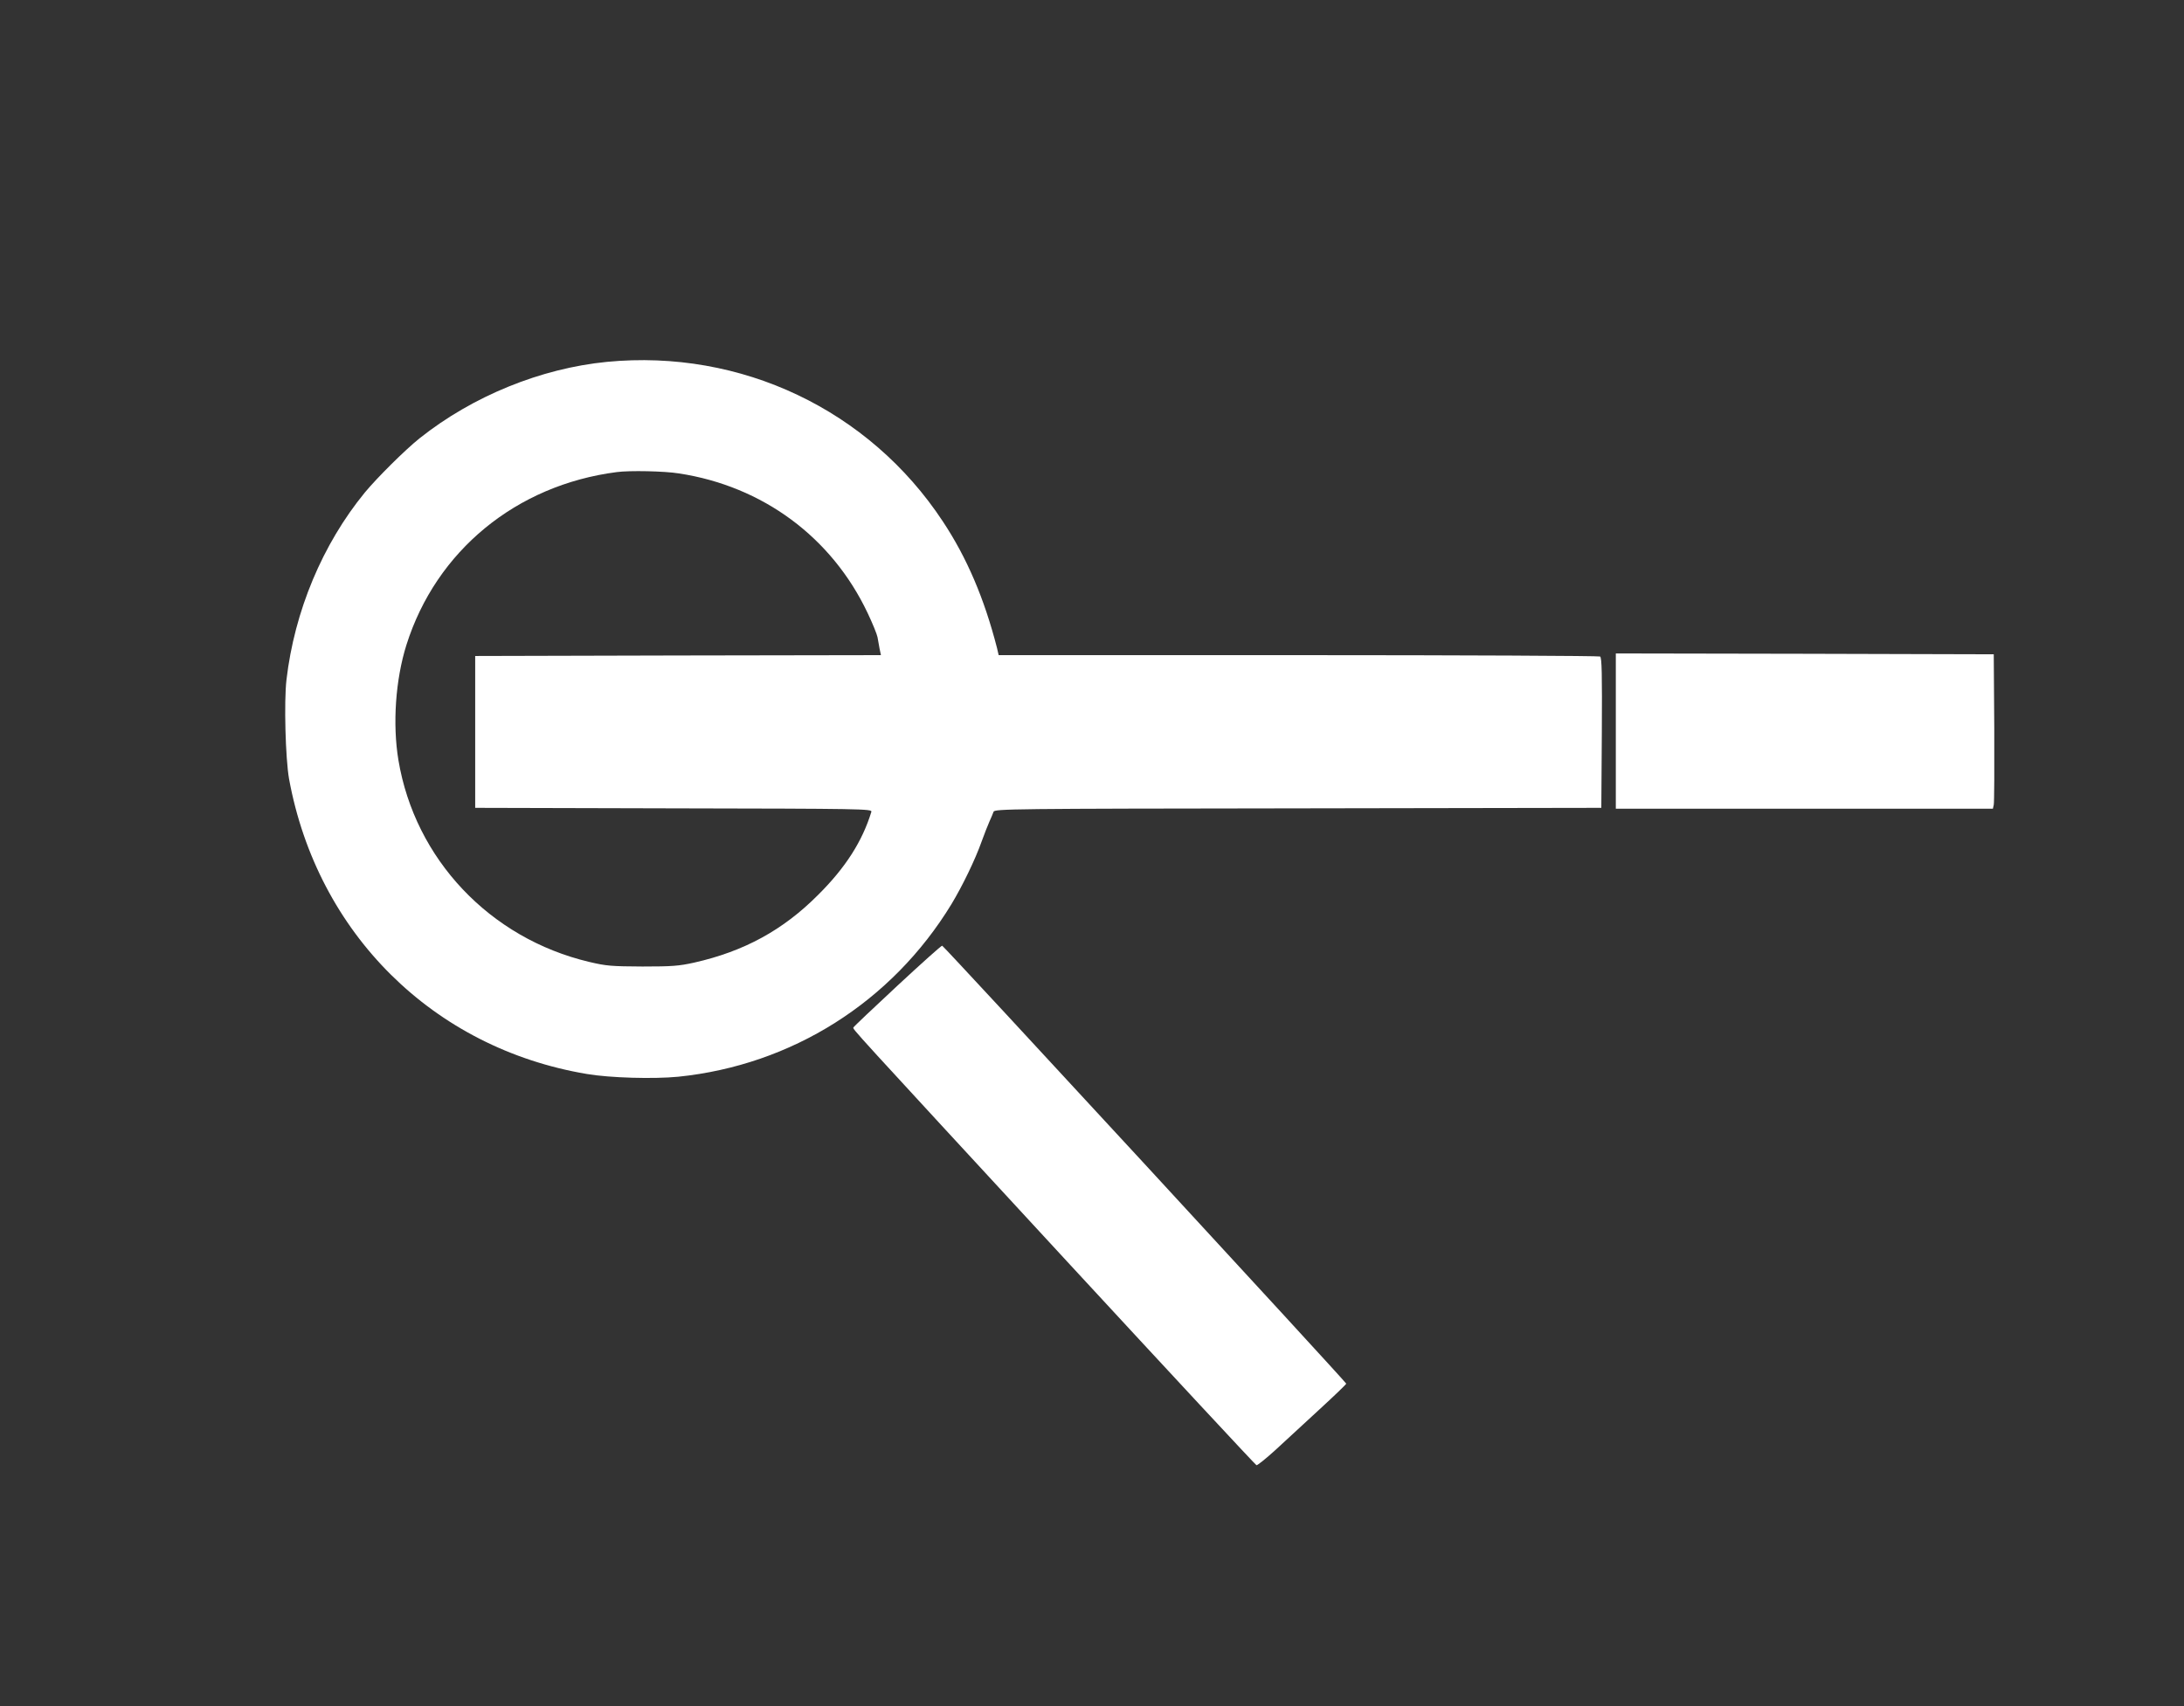 <?xml version="1.0" standalone="no"?>
<!DOCTYPE svg PUBLIC "-//W3C//DTD SVG 20010904//EN"
 "http://www.w3.org/TR/2001/REC-SVG-20010904/DTD/svg10.dtd">
<svg version="1.0" xmlns="http://www.w3.org/2000/svg"
 width="1280pt" height="1000pt" viewBox="0 0 1280 1000"
 preserveAspectRatio="xMidYMid meet">
<rect x="0" y="0" width="1280" height="1000" fill="#333333" stroke="none"/>
<g transform="translate(0,1000) scale(0.1,-0.1)"
fill="#ffffff" stroke="none">
<path d="M3557 7879 c-387 -38 -786 -200 -1098 -448 -86 -69 -248 -230 -321
-318 -248 -303 -412 -695 -459 -1097 -15 -129 -6 -461 15 -581 166 -906 845
-1579 1746 -1730 135 -23 391 -30 535 -16 665 68 1251 437 1601 1011 65 108
139 260 178 370 15 41 35 93 45 115 10 22 21 48 24 57 6 17 102 18 1784 20
l1778 3 3 439 c2 345 0 441 -10 448 -7 4 -803 8 -1769 8 l-1756 0 -10 43 c-74
288 -176 528 -318 742 -431 653 -1182 1010 -1968 934z m423 -654 c490 -75 894
-373 1105 -818 29 -61 55 -125 58 -142 3 -16 8 -47 12 -67 l8 -38 -1189 -2
-1189 -3 0 -445 0 -445 1164 -3 c1102 -2 1163 -3 1158 -20 -53 -173 -151 -327
-312 -487 -206 -207 -434 -331 -726 -397 -90 -20 -130 -23 -304 -23 -181 1
-211 3 -312 27 -582 138 -1021 602 -1118 1183 -35 211 -17 472 47 675 174 551
643 937 1233 1013 75 10 279 6 365 -8z"/>
<path d="M9470 5715 l0 -455 1105 0 1105 0 5 23 c3 12 4 216 3 452 l-3 430
-1107 3 -1108 2 0 -455z"/>
<path d="M5260 4223 c-140 -130 -257 -241 -258 -245 -5 -11 -37 25 1252 -1372
605 -655 1104 -1192 1110 -1194 6 -1 56 39 112 90 55 51 171 158 257 237 86
79 157 147 157 151 0 9 -2357 2564 -2368 2567 -4 2 -122 -104 -262 -234z"/>
</g>
</svg>
